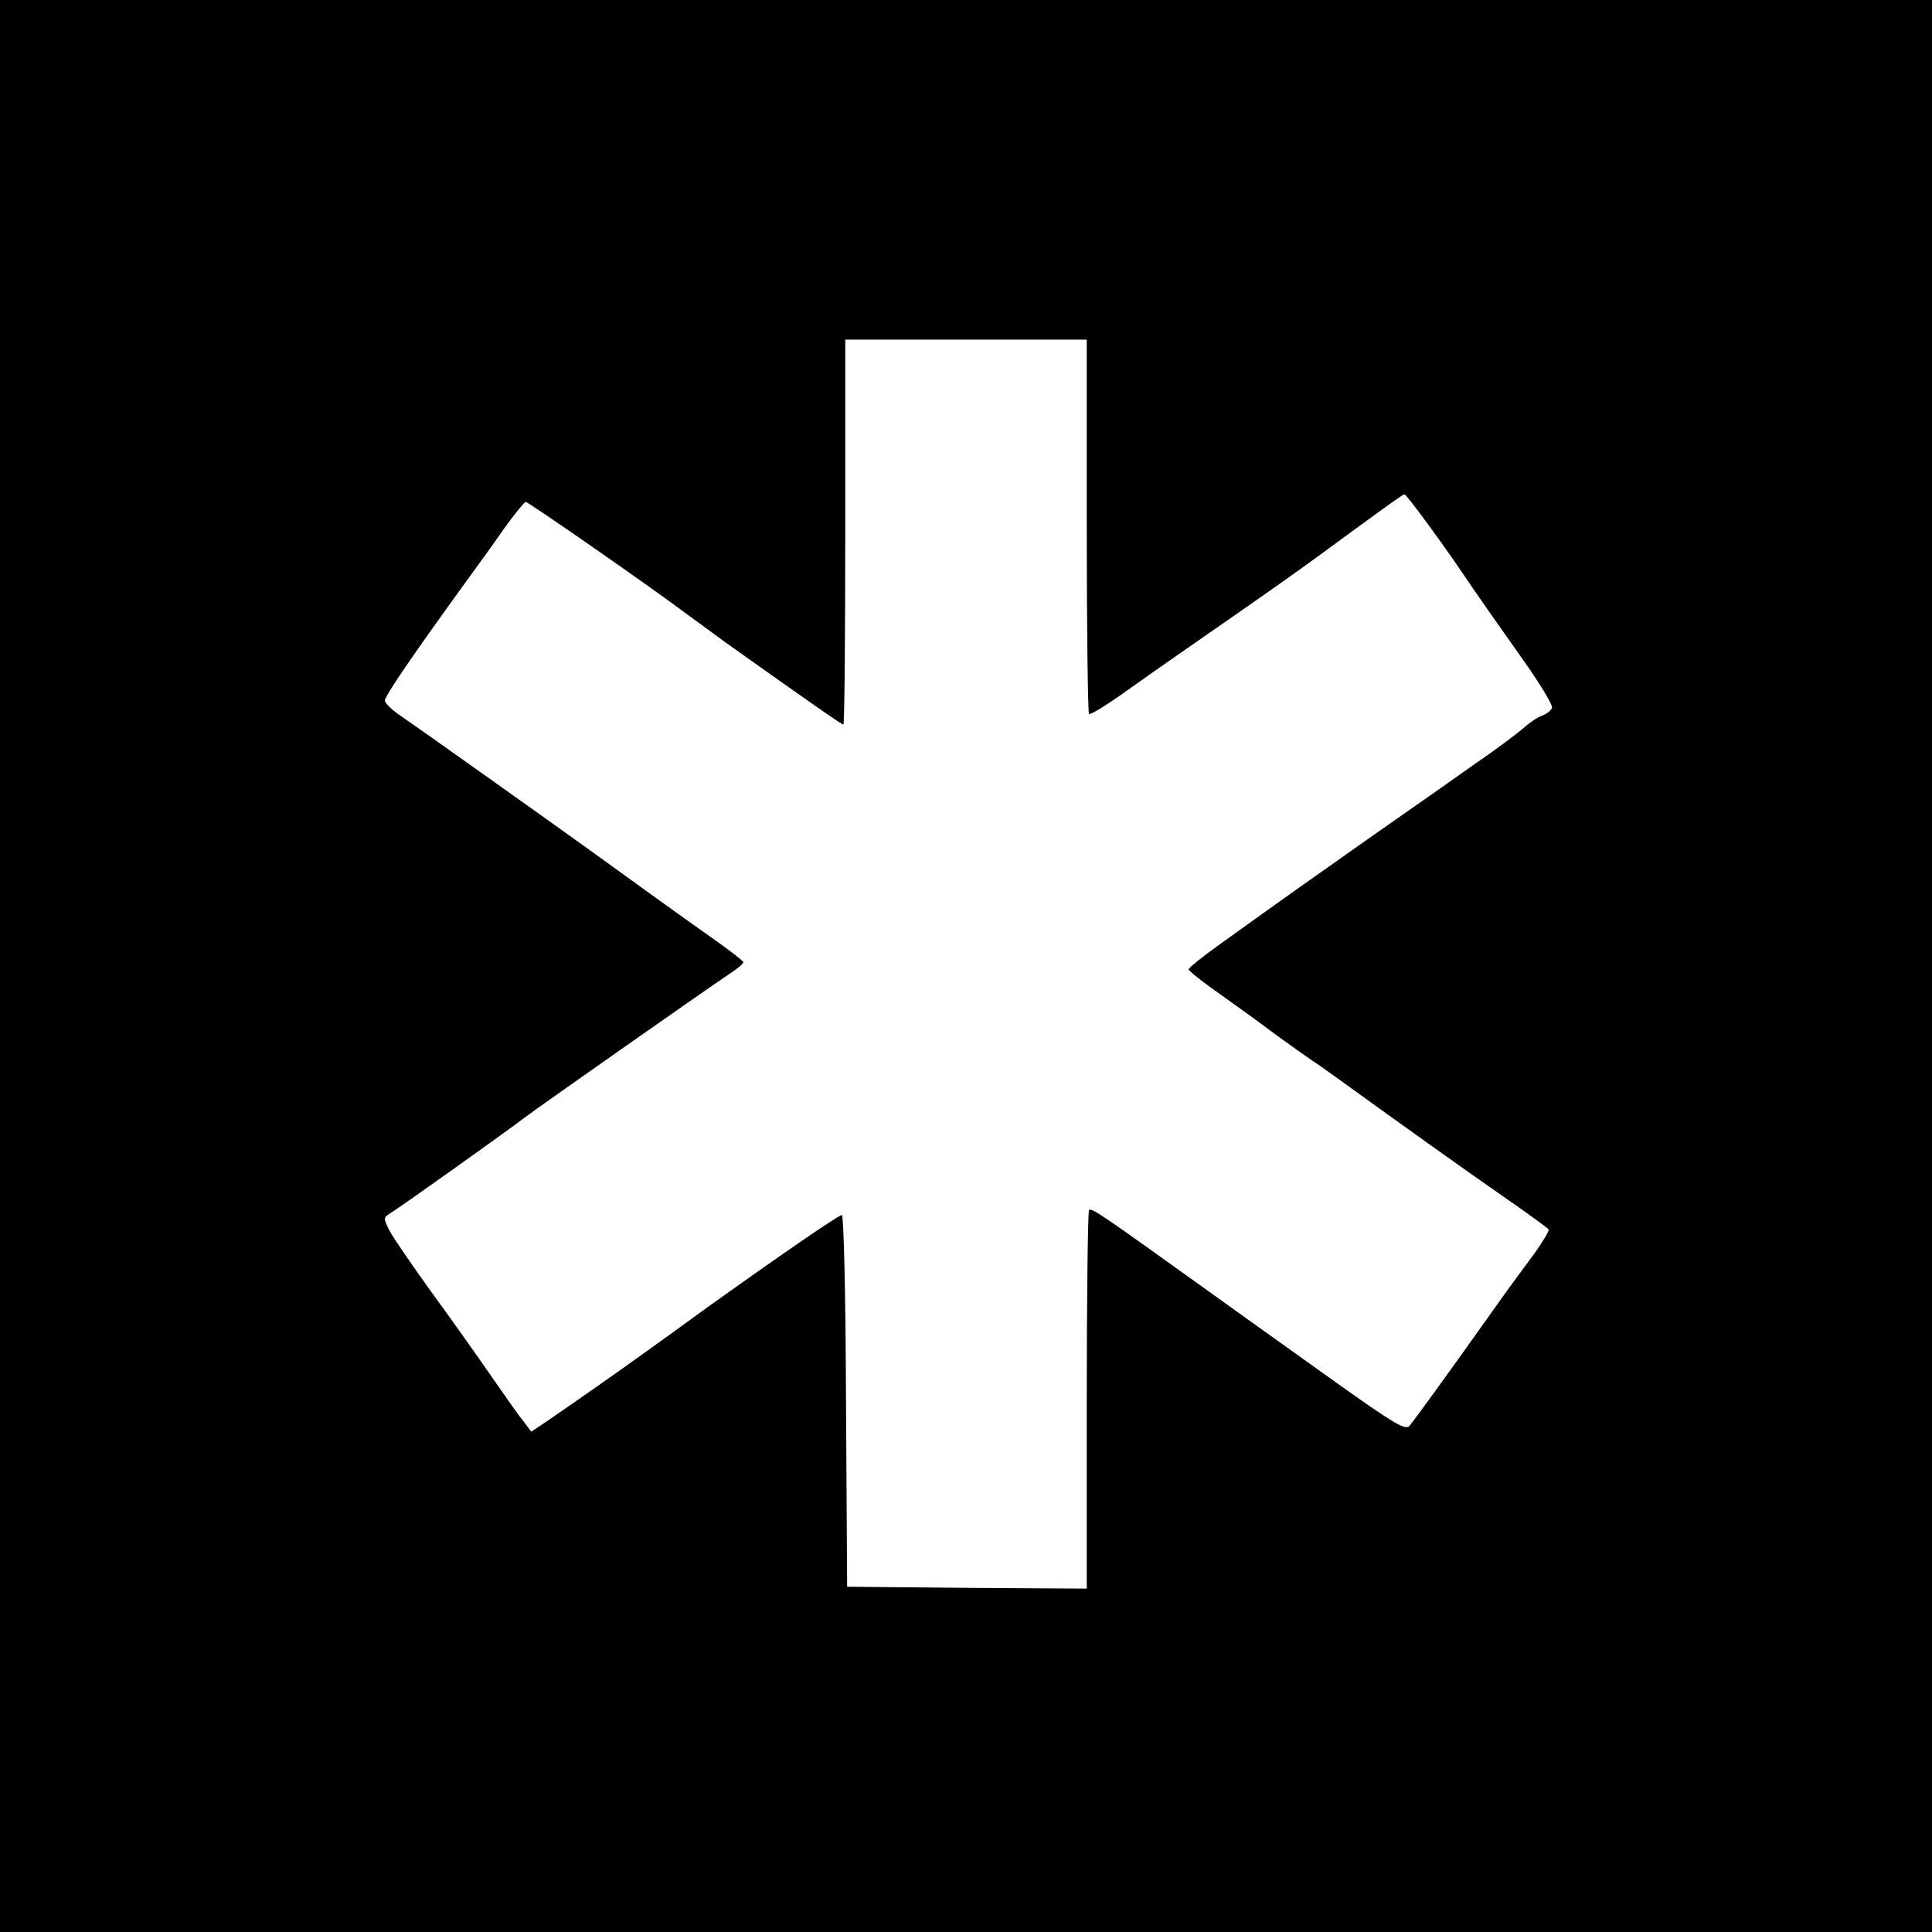 <?xml version="1.0" standalone="no"?>
<!DOCTYPE svg PUBLIC "-//W3C//DTD SVG 20010904//EN"
 "http://www.w3.org/TR/2001/REC-SVG-20010904/DTD/svg10.dtd">
<svg version="1.0" xmlns="http://www.w3.org/2000/svg"
 width="512pt" height="512pt" viewBox="0 0 512 512"
 preserveAspectRatio="xMidYMid meet">
<g transform="translate(0,512) scale(0.1,-0.1)"
fill="#000000" stroke="none">
<path d="M0 2560 l0 -2560 2560 0 2560 0 0 2560 0 2560 -2560 0 -2560 0 0
-2560z m2880 1167 c0 -272 3 -496 6 -499 3 -4 54 28 112 70 59 42 181 127 272
190 91 63 188 132 215 152 195 143 233 170 237 170 5 0 86 -110 141 -190 57
-84 95 -138 170 -244 47 -66 83 -125 80 -132 -3 -7 -14 -16 -25 -20 -10 -3
-34 -18 -51 -34 -18 -15 -72 -56 -122 -90 -49 -35 -173 -122 -275 -193 -176
-124 -216 -152 -408 -290 -45 -32 -82 -62 -82 -66 0 -4 39 -35 88 -69 48 -34
114 -82 147 -107 33 -24 74 -53 90 -64 17 -11 48 -33 70 -49 177 -128 348
-250 442 -315 62 -43 114 -81 117 -85 2 -4 -15 -32 -37 -63 -23 -31 -66 -89
-95 -130 -146 -206 -226 -315 -237 -328 -11 -12 -42 7 -194 115 -224 160 -263
188 -341 244 -283 203 -307 220 -314 213 -3 -4 -6 -231 -6 -505 l0 -498 -317
2 -318 3 -3 493 c-1 284 -6 492 -11 492 -9 0 -174 -114 -357 -245 -45 -33
-120 -87 -166 -120 -79 -57 -178 -126 -261 -183 l-39 -26 -19 25 c-11 13 -49
67 -85 119 -36 52 -108 154 -160 225 -52 72 -102 145 -112 164 -16 32 -16 34
1 45 24 14 324 228 357 254 27 21 480 339 543 381 20 13 37 27 37 31 0 3 -32
28 -70 55 -92 65 -224 160 -330 237 -114 82 -454 324 -507 360 -24 16 -43 35
-43 41 0 13 69 114 224 328 23 31 64 88 91 127 28 39 54 71 58 72 7 0 331
-225 432 -301 28 -20 71 -52 97 -71 228 -162 308 -218 313 -218 3 0 5 230 5
510 l0 510 320 0 320 0 0 -493z"/>
</g>
</svg>

